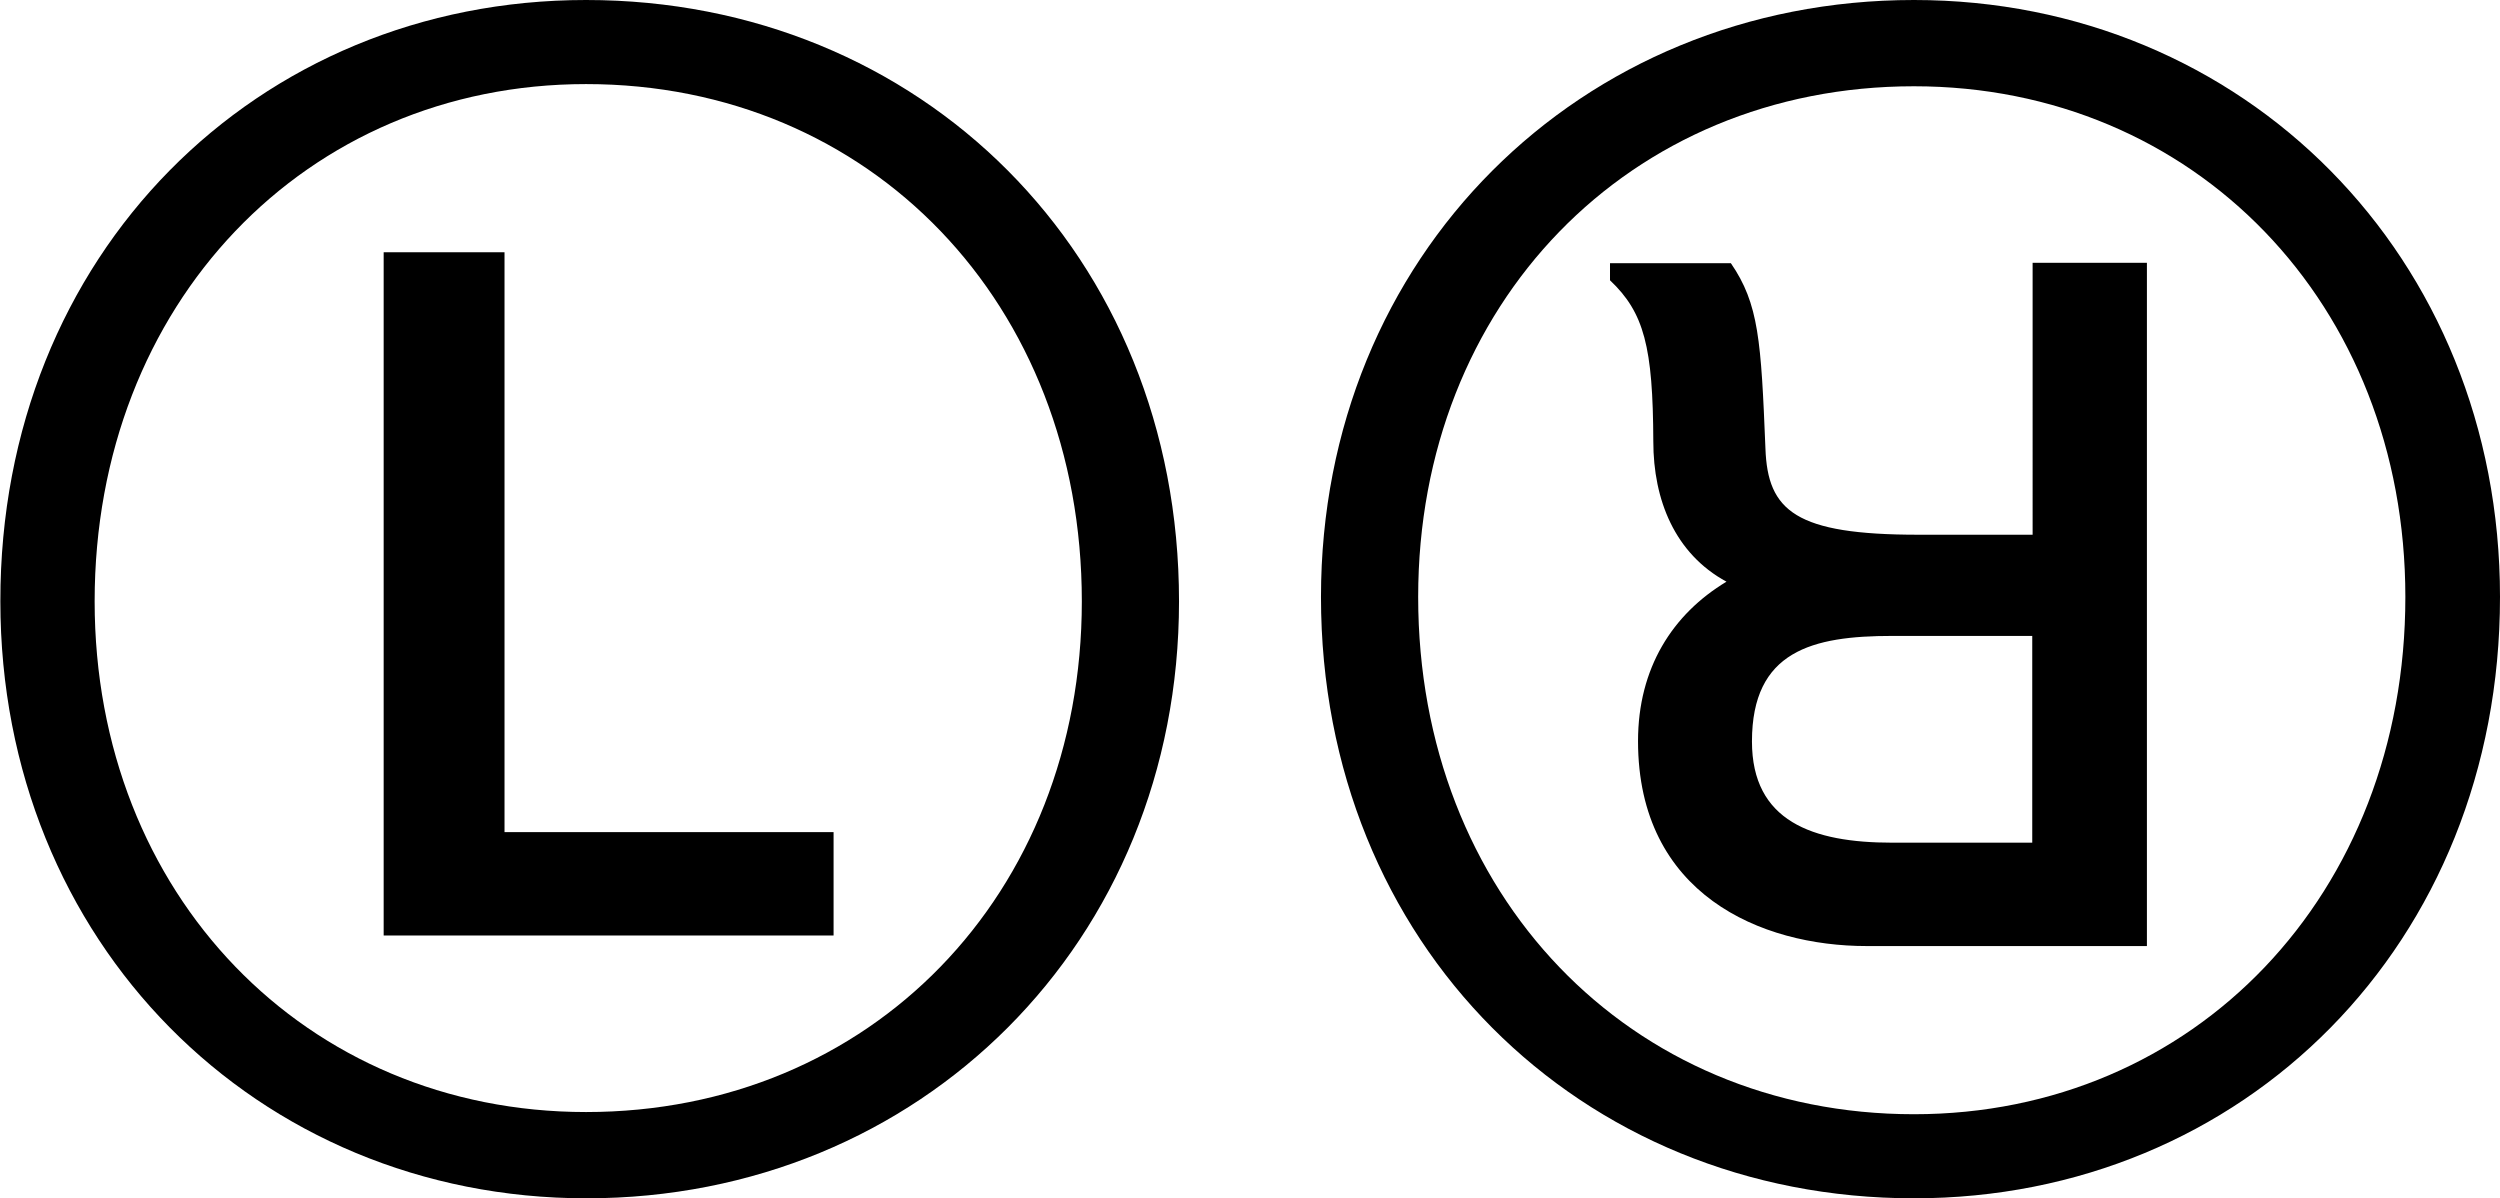 <?xml version="1.0" encoding="utf-8"?>
<!-- Generator: Adobe Illustrator 26.0.2, SVG Export Plug-In . SVG Version: 6.00 Build 0)  -->
<svg version="1.1" id="Layer_1" xmlns="http://www.w3.org/2000/svg" xmlns:xlink="http://www.w3.org/1999/xlink" x="0px" y="0px"
	 viewBox="0 0 686.8 329.2" style="enable-background:new 0 0 686.8 329.2;" xml:space="preserve">
<g>
	<g>
		<path d="M105.4,257V69.3h33.2v159.3H229V257H105.4z"/>
	</g>
	<path d="M362.9,164C362.9,70.5,434,0,525.8,0c90.6,0,161,70.5,161,164c0,95.3-70.5,165.2-161,165.2
		C434,329.2,362.9,259.3,362.9,164z M389.6,164c0,81.7,58,142.1,136.2,142.1c77,0,135-60.4,135-142.1c0-80.5-58-140.3-135-140.3
		C447.6,23.7,389.6,83.5,389.6,164z M442.3,77v-4.7h33.2c7.7,11.2,8.3,21.3,9.5,50.9c0.6,17.2,8.3,23.7,42,23.7h31.4V72.2h31.4
		v187.7h-77c-29,0-62.8-14.2-62.8-56.3c0-20.1,9.5-34.9,24.3-43.8c-14.2-7.7-20.1-22.5-20.1-38.5C454.1,95.3,451.7,85.9,442.3,77z
		 M558.3,174.7h-38.5c-21.9,0-38.5,4.1-38.5,29c0,21.9,16.6,27.8,38.5,27.8h38.5V174.7z"/>
	<path d="M323.9,165.2c0,93.5-71.1,164-162.8,164c-90.6,0-161-70.5-161-164C0,69.9,70.5,0,161,0C252.8,0,323.9,69.9,323.9,165.2z
		 M297.2,165.2c0-81.7-58-142.1-136.2-142.1c-77,0-135,60.4-135,142.1c0,80.5,58,140.3,135,140.3
		C239.2,305.5,297.2,245.7,297.2,165.2z"/>
</g>
</svg>
